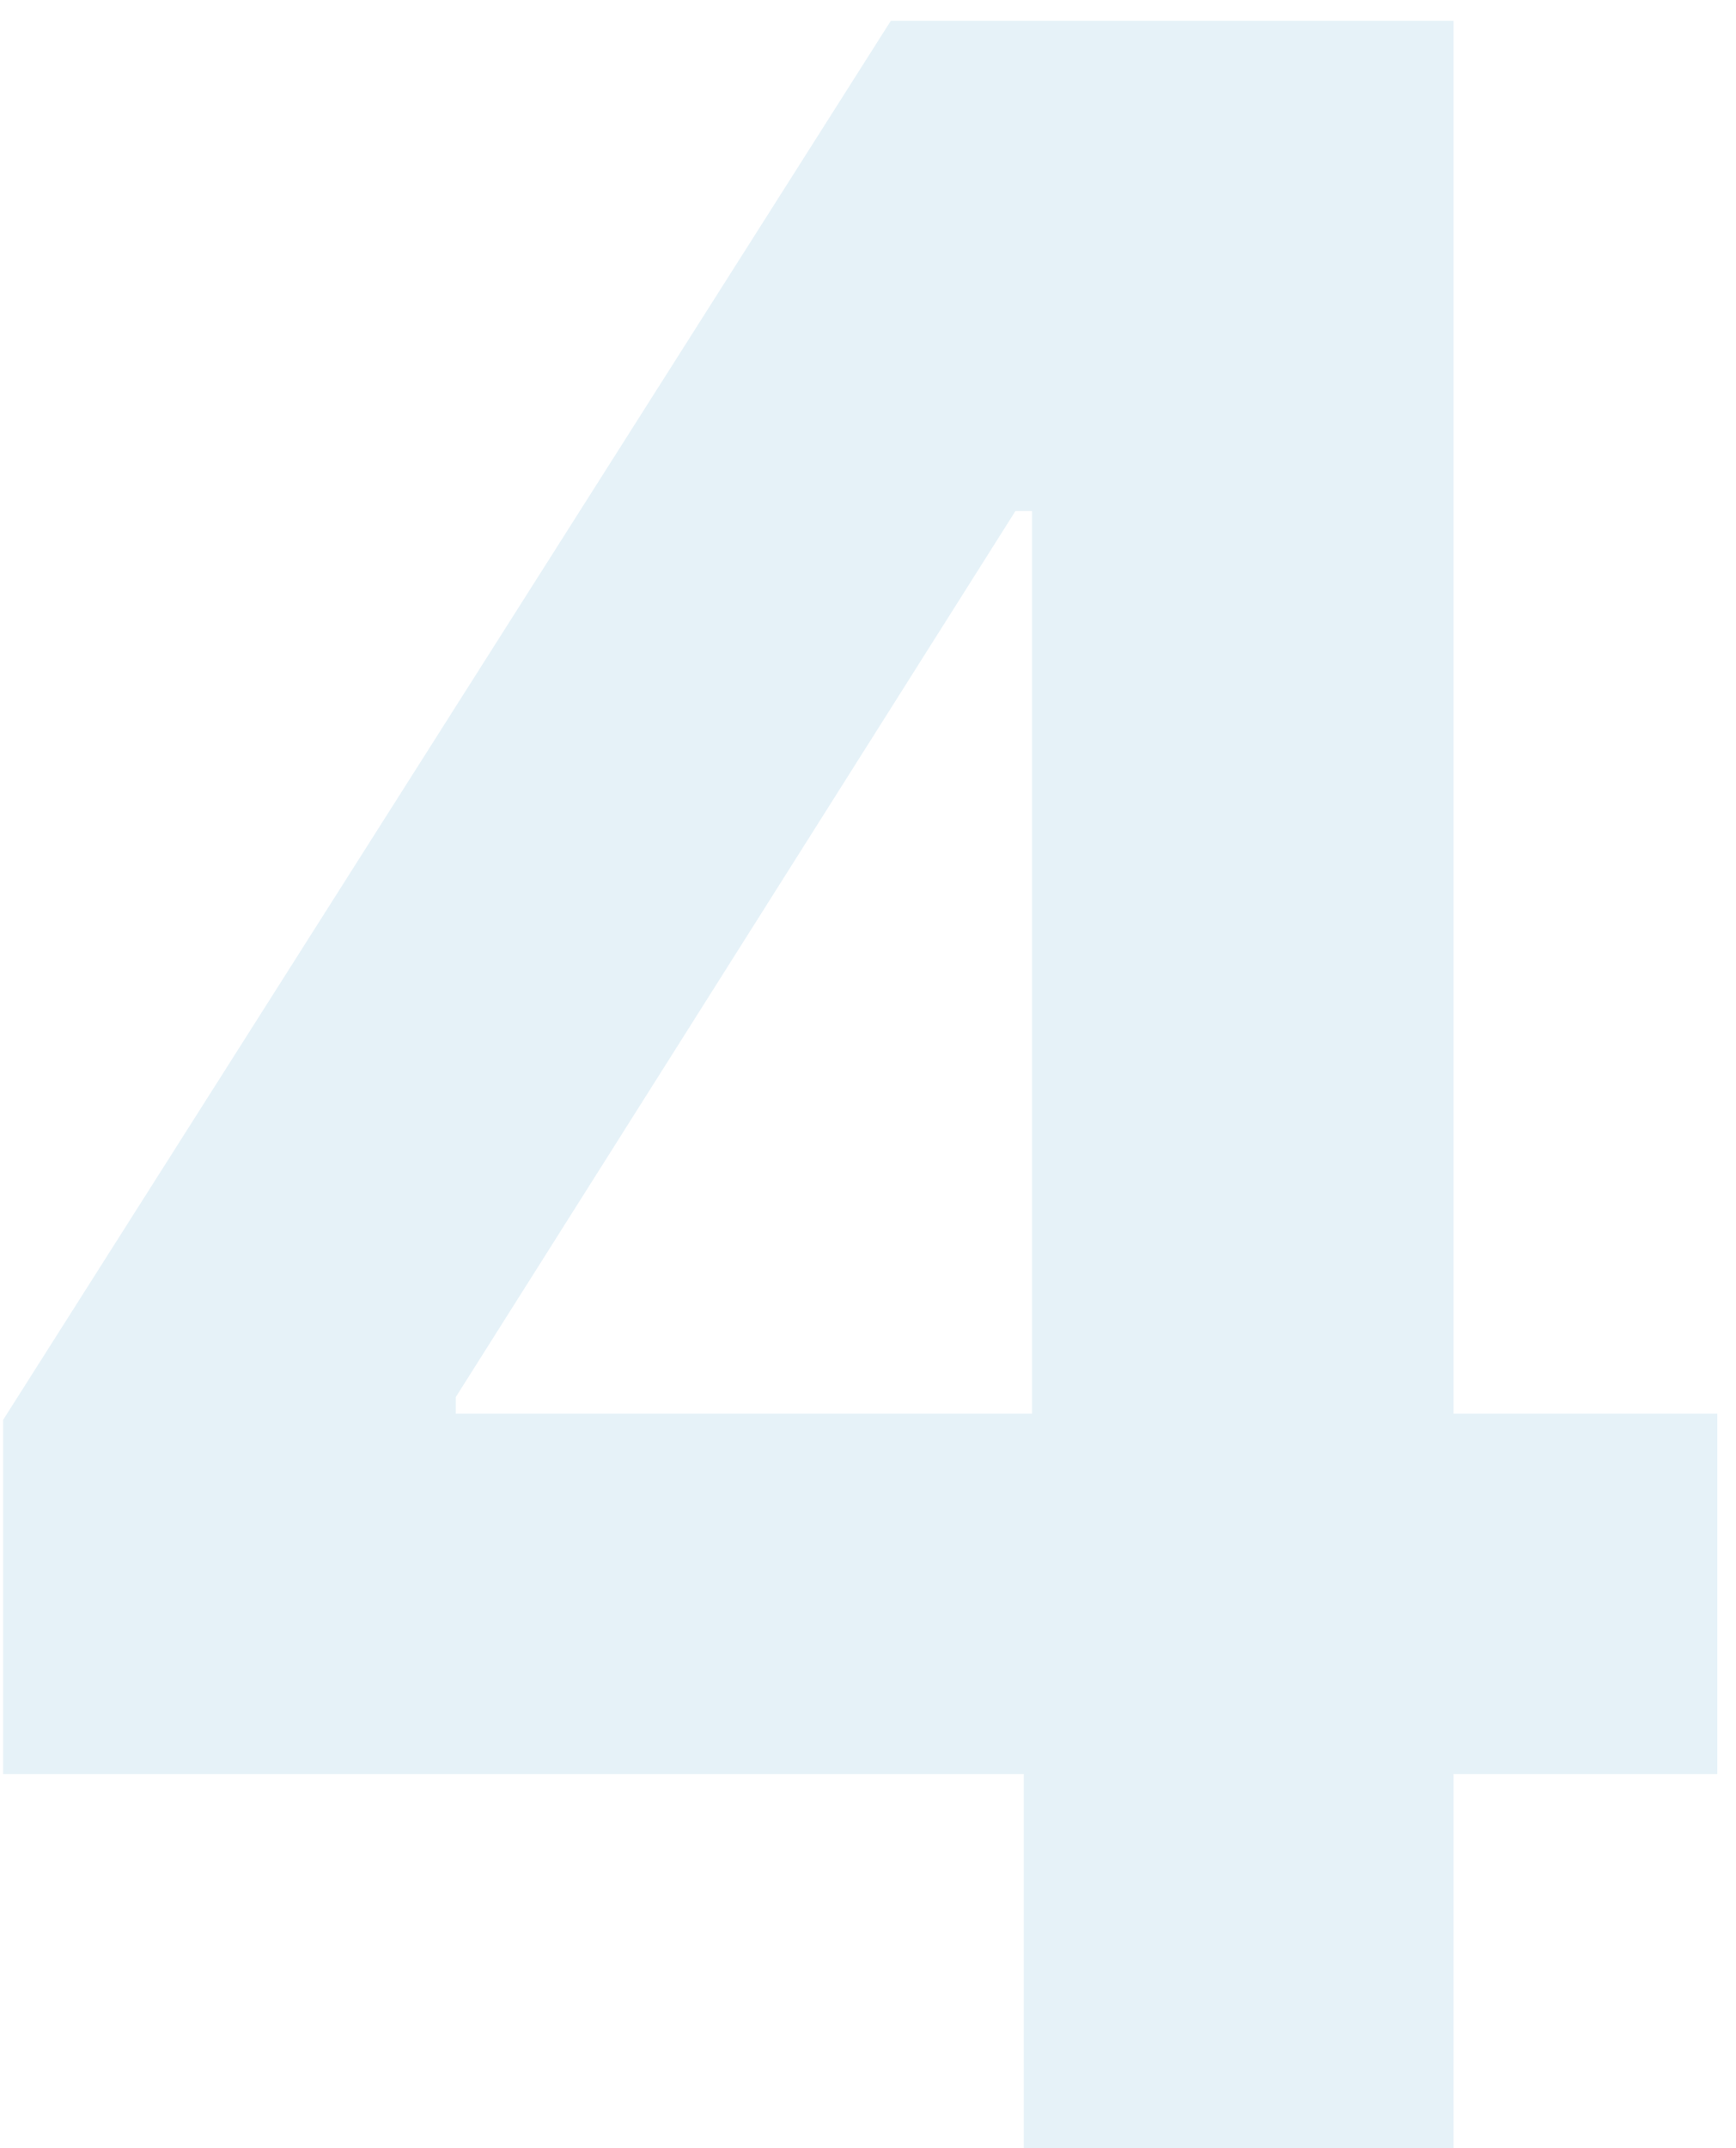 <?xml version="1.0" encoding="UTF-8"?> <svg xmlns="http://www.w3.org/2000/svg" width="76" height="94" viewBox="0 0 76 94" fill="none"><path opacity="0.1" d="M0.136 77.636V62.136L39 0.909H52.364V22.364H44.454L19.954 61.136V61.864H75.182V77.636H0.136ZM44.818 94V72.909L45.182 66.046V0.909H63.636V94H44.818Z" fill="#077DB4"></path></svg> 